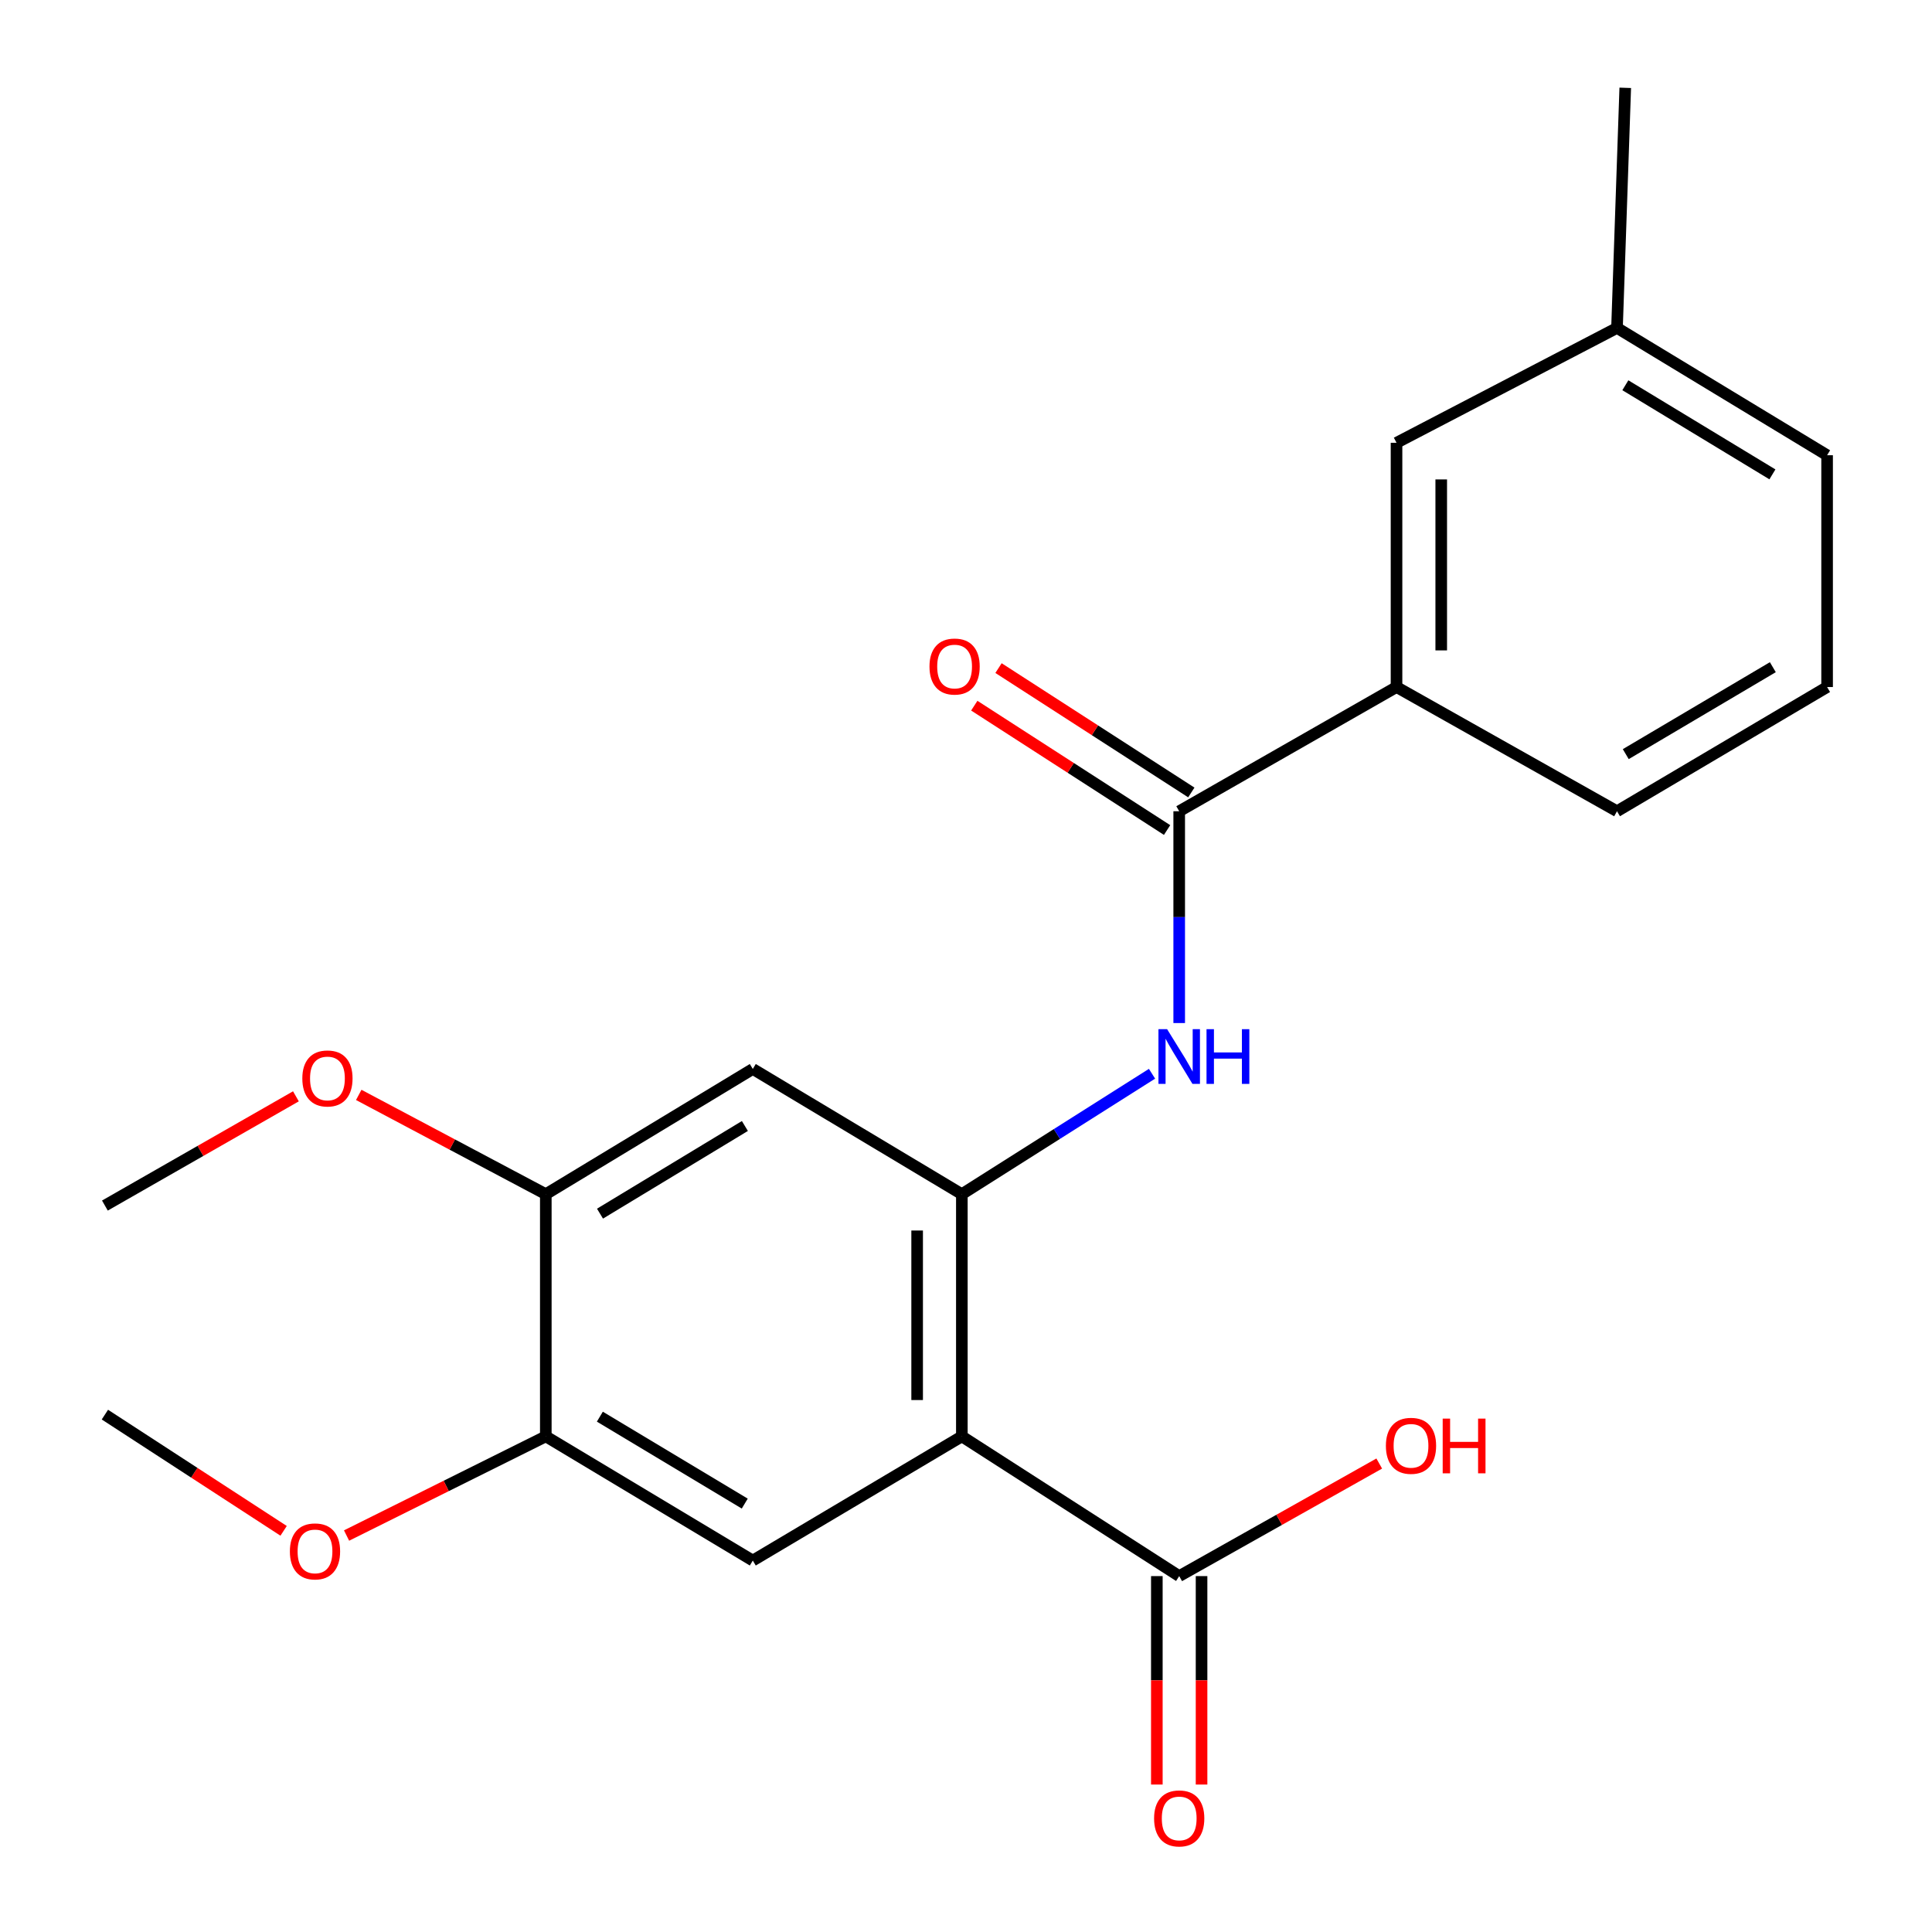 <?xml version='1.0' encoding='iso-8859-1'?>
<svg version='1.1' baseProfile='full'
              xmlns='http://www.w3.org/2000/svg'
                      xmlns:rdkit='http://www.rdkit.org/xml'
                      xmlns:xlink='http://www.w3.org/1999/xlink'
                  xml:space='preserve'
width='1000px' height='1000px' viewBox='0 0 1000 1000'>
<!-- END OF HEADER -->
<rect style='opacity:1.0;fill:#FFFFFF;stroke:none' width='1000' height='1000' x='0' y='0'> </rect>
<path class='bond-0' d='M 497.853,743.462 L 497.853,618.107' style='fill:none;fill-rule:evenodd;stroke:#000000;stroke-width:6px;stroke-linecap:butt;stroke-linejoin:miter;stroke-opacity:1' />
<path class='bond-0' d='M 474.713,724.659 L 474.713,636.911' style='fill:none;fill-rule:evenodd;stroke:#000000;stroke-width:6px;stroke-linecap:butt;stroke-linejoin:miter;stroke-opacity:1' />
<path class='bond-3' d='M 497.853,743.462 L 389.647,807.74' style='fill:none;fill-rule:evenodd;stroke:#000000;stroke-width:6px;stroke-linecap:butt;stroke-linejoin:miter;stroke-opacity:1' />
<path class='bond-4' d='M 497.853,743.462 L 610.353,815.788' style='fill:none;fill-rule:evenodd;stroke:#000000;stroke-width:6px;stroke-linecap:butt;stroke-linejoin:miter;stroke-opacity:1' />
<path class='bond-2' d='M 497.853,618.107 L 547.068,586.939' style='fill:none;fill-rule:evenodd;stroke:#000000;stroke-width:6px;stroke-linecap:butt;stroke-linejoin:miter;stroke-opacity:1' />
<path class='bond-2' d='M 547.068,586.939 L 596.283,555.772' style='fill:none;fill-rule:evenodd;stroke:#0000FF;stroke-width:6px;stroke-linecap:butt;stroke-linejoin:miter;stroke-opacity:1' />
<path class='bond-5' d='M 497.853,618.107 L 389.647,553.289' style='fill:none;fill-rule:evenodd;stroke:#000000;stroke-width:6px;stroke-linecap:butt;stroke-linejoin:miter;stroke-opacity:1' />
<path class='bond-1' d='M 610.353,419.9 L 610.353,474.714' style='fill:none;fill-rule:evenodd;stroke:#000000;stroke-width:6px;stroke-linecap:butt;stroke-linejoin:miter;stroke-opacity:1' />
<path class='bond-1' d='M 610.353,474.714 L 610.353,529.528' style='fill:none;fill-rule:evenodd;stroke:#0000FF;stroke-width:6px;stroke-linecap:butt;stroke-linejoin:miter;stroke-opacity:1' />
<path class='bond-8' d='M 610.353,419.9 L 722.839,355.609' style='fill:none;fill-rule:evenodd;stroke:#000000;stroke-width:6px;stroke-linecap:butt;stroke-linejoin:miter;stroke-opacity:1' />
<path class='bond-9' d='M 616.624,410.177 L 566.727,377.992' style='fill:none;fill-rule:evenodd;stroke:#000000;stroke-width:6px;stroke-linecap:butt;stroke-linejoin:miter;stroke-opacity:1' />
<path class='bond-9' d='M 566.727,377.992 L 516.829,345.806' style='fill:none;fill-rule:evenodd;stroke:#FF0000;stroke-width:6px;stroke-linecap:butt;stroke-linejoin:miter;stroke-opacity:1' />
<path class='bond-9' d='M 604.081,429.623 L 554.184,397.437' style='fill:none;fill-rule:evenodd;stroke:#000000;stroke-width:6px;stroke-linecap:butt;stroke-linejoin:miter;stroke-opacity:1' />
<path class='bond-9' d='M 554.184,397.437 L 504.286,365.252' style='fill:none;fill-rule:evenodd;stroke:#FF0000;stroke-width:6px;stroke-linecap:butt;stroke-linejoin:miter;stroke-opacity:1' />
<path class='bond-6' d='M 389.647,807.74 L 282.509,743.462' style='fill:none;fill-rule:evenodd;stroke:#000000;stroke-width:6px;stroke-linecap:butt;stroke-linejoin:miter;stroke-opacity:1' />
<path class='bond-6' d='M 385.481,778.256 L 310.484,733.261' style='fill:none;fill-rule:evenodd;stroke:#000000;stroke-width:6px;stroke-linecap:butt;stroke-linejoin:miter;stroke-opacity:1' />
<path class='bond-10' d='M 598.782,815.788 L 598.782,869.732' style='fill:none;fill-rule:evenodd;stroke:#000000;stroke-width:6px;stroke-linecap:butt;stroke-linejoin:miter;stroke-opacity:1' />
<path class='bond-10' d='M 598.782,869.732 L 598.782,923.677' style='fill:none;fill-rule:evenodd;stroke:#FF0000;stroke-width:6px;stroke-linecap:butt;stroke-linejoin:miter;stroke-opacity:1' />
<path class='bond-10' d='M 621.923,815.788 L 621.923,869.732' style='fill:none;fill-rule:evenodd;stroke:#000000;stroke-width:6px;stroke-linecap:butt;stroke-linejoin:miter;stroke-opacity:1' />
<path class='bond-10' d='M 621.923,869.732 L 621.923,923.677' style='fill:none;fill-rule:evenodd;stroke:#FF0000;stroke-width:6px;stroke-linecap:butt;stroke-linejoin:miter;stroke-opacity:1' />
<path class='bond-12' d='M 610.353,815.788 L 662.122,786.655' style='fill:none;fill-rule:evenodd;stroke:#000000;stroke-width:6px;stroke-linecap:butt;stroke-linejoin:miter;stroke-opacity:1' />
<path class='bond-12' d='M 662.122,786.655 L 713.892,757.523' style='fill:none;fill-rule:evenodd;stroke:#FF0000;stroke-width:6px;stroke-linecap:butt;stroke-linejoin:miter;stroke-opacity:1' />
<path class='bond-22' d='M 389.647,553.289 L 282.509,618.107' style='fill:none;fill-rule:evenodd;stroke:#000000;stroke-width:6px;stroke-linecap:butt;stroke-linejoin:miter;stroke-opacity:1' />
<path class='bond-22' d='M 385.555,582.811 L 310.558,628.183' style='fill:none;fill-rule:evenodd;stroke:#000000;stroke-width:6px;stroke-linecap:butt;stroke-linejoin:miter;stroke-opacity:1' />
<path class='bond-7' d='M 282.509,743.462 L 282.509,618.107' style='fill:none;fill-rule:evenodd;stroke:#000000;stroke-width:6px;stroke-linecap:butt;stroke-linejoin:miter;stroke-opacity:1' />
<path class='bond-13' d='M 282.509,743.462 L 230.943,769.126' style='fill:none;fill-rule:evenodd;stroke:#000000;stroke-width:6px;stroke-linecap:butt;stroke-linejoin:miter;stroke-opacity:1' />
<path class='bond-13' d='M 230.943,769.126 L 179.378,794.789' style='fill:none;fill-rule:evenodd;stroke:#FF0000;stroke-width:6px;stroke-linecap:butt;stroke-linejoin:miter;stroke-opacity:1' />
<path class='bond-14' d='M 282.509,618.107 L 234.095,592.414' style='fill:none;fill-rule:evenodd;stroke:#000000;stroke-width:6px;stroke-linecap:butt;stroke-linejoin:miter;stroke-opacity:1' />
<path class='bond-14' d='M 234.095,592.414 L 185.681,566.72' style='fill:none;fill-rule:evenodd;stroke:#FF0000;stroke-width:6px;stroke-linecap:butt;stroke-linejoin:miter;stroke-opacity:1' />
<path class='bond-11' d='M 722.839,355.609 L 722.839,229.187' style='fill:none;fill-rule:evenodd;stroke:#000000;stroke-width:6px;stroke-linecap:butt;stroke-linejoin:miter;stroke-opacity:1' />
<path class='bond-11' d='M 745.979,336.646 L 745.979,248.15' style='fill:none;fill-rule:evenodd;stroke:#000000;stroke-width:6px;stroke-linecap:butt;stroke-linejoin:miter;stroke-opacity:1' />
<path class='bond-16' d='M 722.839,355.609 L 836.958,419.9' style='fill:none;fill-rule:evenodd;stroke:#000000;stroke-width:6px;stroke-linecap:butt;stroke-linejoin:miter;stroke-opacity:1' />
<path class='bond-15' d='M 722.839,229.187 L 836.958,169.73' style='fill:none;fill-rule:evenodd;stroke:#000000;stroke-width:6px;stroke-linecap:butt;stroke-linejoin:miter;stroke-opacity:1' />
<path class='bond-20' d='M 146.799,792.357 L 100.548,762.279' style='fill:none;fill-rule:evenodd;stroke:#FF0000;stroke-width:6px;stroke-linecap:butt;stroke-linejoin:miter;stroke-opacity:1' />
<path class='bond-20' d='M 100.548,762.279 L 54.296,732.201' style='fill:none;fill-rule:evenodd;stroke:#000000;stroke-width:6px;stroke-linecap:butt;stroke-linejoin:miter;stroke-opacity:1' />
<path class='bond-21' d='M 153.165,567.455 L 103.731,595.725' style='fill:none;fill-rule:evenodd;stroke:#FF0000;stroke-width:6px;stroke-linecap:butt;stroke-linejoin:miter;stroke-opacity:1' />
<path class='bond-21' d='M 103.731,595.725 L 54.296,623.995' style='fill:none;fill-rule:evenodd;stroke:#000000;stroke-width:6px;stroke-linecap:butt;stroke-linejoin:miter;stroke-opacity:1' />
<path class='bond-19' d='M 836.958,169.73 L 841.226,45.455' style='fill:none;fill-rule:evenodd;stroke:#000000;stroke-width:6px;stroke-linecap:butt;stroke-linejoin:miter;stroke-opacity:1' />
<path class='bond-23' d='M 836.958,169.73 L 945.704,235.627' style='fill:none;fill-rule:evenodd;stroke:#000000;stroke-width:6px;stroke-linecap:butt;stroke-linejoin:miter;stroke-opacity:1' />
<path class='bond-23' d='M 841.278,199.404 L 917.4,245.533' style='fill:none;fill-rule:evenodd;stroke:#000000;stroke-width:6px;stroke-linecap:butt;stroke-linejoin:miter;stroke-opacity:1' />
<path class='bond-17' d='M 836.958,419.9 L 945.704,355.609' style='fill:none;fill-rule:evenodd;stroke:#000000;stroke-width:6px;stroke-linecap:butt;stroke-linejoin:miter;stroke-opacity:1' />
<path class='bond-17' d='M 841.494,390.337 L 917.616,345.333' style='fill:none;fill-rule:evenodd;stroke:#000000;stroke-width:6px;stroke-linecap:butt;stroke-linejoin:miter;stroke-opacity:1' />
<path class='bond-18' d='M 945.704,355.609 L 945.704,235.627' style='fill:none;fill-rule:evenodd;stroke:#000000;stroke-width:6px;stroke-linecap:butt;stroke-linejoin:miter;stroke-opacity:1' />
<path  class='atom-3' d='M 604.093 532.702
L 613.373 547.702
Q 614.293 549.182, 615.773 551.862
Q 617.253 554.542, 617.333 554.702
L 617.333 532.702
L 621.093 532.702
L 621.093 561.022
L 617.213 561.022
L 607.253 544.622
Q 606.093 542.702, 604.853 540.502
Q 603.653 538.302, 603.293 537.622
L 603.293 561.022
L 599.613 561.022
L 599.613 532.702
L 604.093 532.702
' fill='#0000FF'/>
<path  class='atom-3' d='M 624.493 532.702
L 628.333 532.702
L 628.333 544.742
L 642.813 544.742
L 642.813 532.702
L 646.653 532.702
L 646.653 561.022
L 642.813 561.022
L 642.813 547.942
L 628.333 547.942
L 628.333 561.022
L 624.493 561.022
L 624.493 532.702
' fill='#0000FF'/>
<path  class='atom-10' d='M 481.099 344.993
Q 481.099 338.193, 484.459 334.393
Q 487.819 330.593, 494.099 330.593
Q 500.379 330.593, 503.739 334.393
Q 507.099 338.193, 507.099 344.993
Q 507.099 351.873, 503.699 355.793
Q 500.299 359.673, 494.099 359.673
Q 487.859 359.673, 484.459 355.793
Q 481.099 351.913, 481.099 344.993
M 494.099 356.473
Q 498.419 356.473, 500.739 353.593
Q 503.099 350.673, 503.099 344.993
Q 503.099 339.433, 500.739 336.633
Q 498.419 333.793, 494.099 333.793
Q 489.779 333.793, 487.419 336.593
Q 485.099 339.393, 485.099 344.993
Q 485.099 350.713, 487.419 353.593
Q 489.779 356.473, 494.099 356.473
' fill='#FF0000'/>
<path  class='atom-11' d='M 597.353 941.21
Q 597.353 934.41, 600.713 930.61
Q 604.073 926.81, 610.353 926.81
Q 616.633 926.81, 619.993 930.61
Q 623.353 934.41, 623.353 941.21
Q 623.353 948.09, 619.953 952.01
Q 616.553 955.89, 610.353 955.89
Q 604.113 955.89, 600.713 952.01
Q 597.353 948.13, 597.353 941.21
M 610.353 952.69
Q 614.673 952.69, 616.993 949.81
Q 619.353 946.89, 619.353 941.21
Q 619.353 935.65, 616.993 932.85
Q 614.673 930.01, 610.353 930.01
Q 606.033 930.01, 603.673 932.81
Q 601.353 935.61, 601.353 941.21
Q 601.353 946.93, 603.673 949.81
Q 606.033 952.69, 610.353 952.69
' fill='#FF0000'/>
<path  class='atom-13' d='M 717.334 748.35
Q 717.334 741.55, 720.694 737.75
Q 724.054 733.95, 730.334 733.95
Q 736.614 733.95, 739.974 737.75
Q 743.334 741.55, 743.334 748.35
Q 743.334 755.23, 739.934 759.15
Q 736.534 763.03, 730.334 763.03
Q 724.094 763.03, 720.694 759.15
Q 717.334 755.27, 717.334 748.35
M 730.334 759.83
Q 734.654 759.83, 736.974 756.95
Q 739.334 754.03, 739.334 748.35
Q 739.334 742.79, 736.974 739.99
Q 734.654 737.15, 730.334 737.15
Q 726.014 737.15, 723.654 739.95
Q 721.334 742.75, 721.334 748.35
Q 721.334 754.07, 723.654 756.95
Q 726.014 759.83, 730.334 759.83
' fill='#FF0000'/>
<path  class='atom-13' d='M 746.734 734.27
L 750.574 734.27
L 750.574 746.31
L 765.054 746.31
L 765.054 734.27
L 768.894 734.27
L 768.894 762.59
L 765.054 762.59
L 765.054 749.51
L 750.574 749.51
L 750.574 762.59
L 746.734 762.59
L 746.734 734.27
' fill='#FF0000'/>
<path  class='atom-14' d='M 150.042 803
Q 150.042 796.2, 153.402 792.4
Q 156.762 788.6, 163.042 788.6
Q 169.322 788.6, 172.682 792.4
Q 176.042 796.2, 176.042 803
Q 176.042 809.88, 172.642 813.8
Q 169.242 817.68, 163.042 817.68
Q 156.802 817.68, 153.402 813.8
Q 150.042 809.92, 150.042 803
M 163.042 814.48
Q 167.362 814.48, 169.682 811.6
Q 172.042 808.68, 172.042 803
Q 172.042 797.44, 169.682 794.64
Q 167.362 791.8, 163.042 791.8
Q 158.722 791.8, 156.362 794.6
Q 154.042 797.4, 154.042 803
Q 154.042 808.72, 156.362 811.6
Q 158.722 814.48, 163.042 814.48
' fill='#FF0000'/>
<path  class='atom-15' d='M 156.482 558.203
Q 156.482 551.403, 159.842 547.603
Q 163.202 543.803, 169.482 543.803
Q 175.762 543.803, 179.122 547.603
Q 182.482 551.403, 182.482 558.203
Q 182.482 565.083, 179.082 569.003
Q 175.682 572.883, 169.482 572.883
Q 163.242 572.883, 159.842 569.003
Q 156.482 565.123, 156.482 558.203
M 169.482 569.683
Q 173.802 569.683, 176.122 566.803
Q 178.482 563.883, 178.482 558.203
Q 178.482 552.643, 176.122 549.843
Q 173.802 547.003, 169.482 547.003
Q 165.162 547.003, 162.802 549.803
Q 160.482 552.603, 160.482 558.203
Q 160.482 563.923, 162.802 566.803
Q 165.162 569.683, 169.482 569.683
' fill='#FF0000'/>
</svg>
